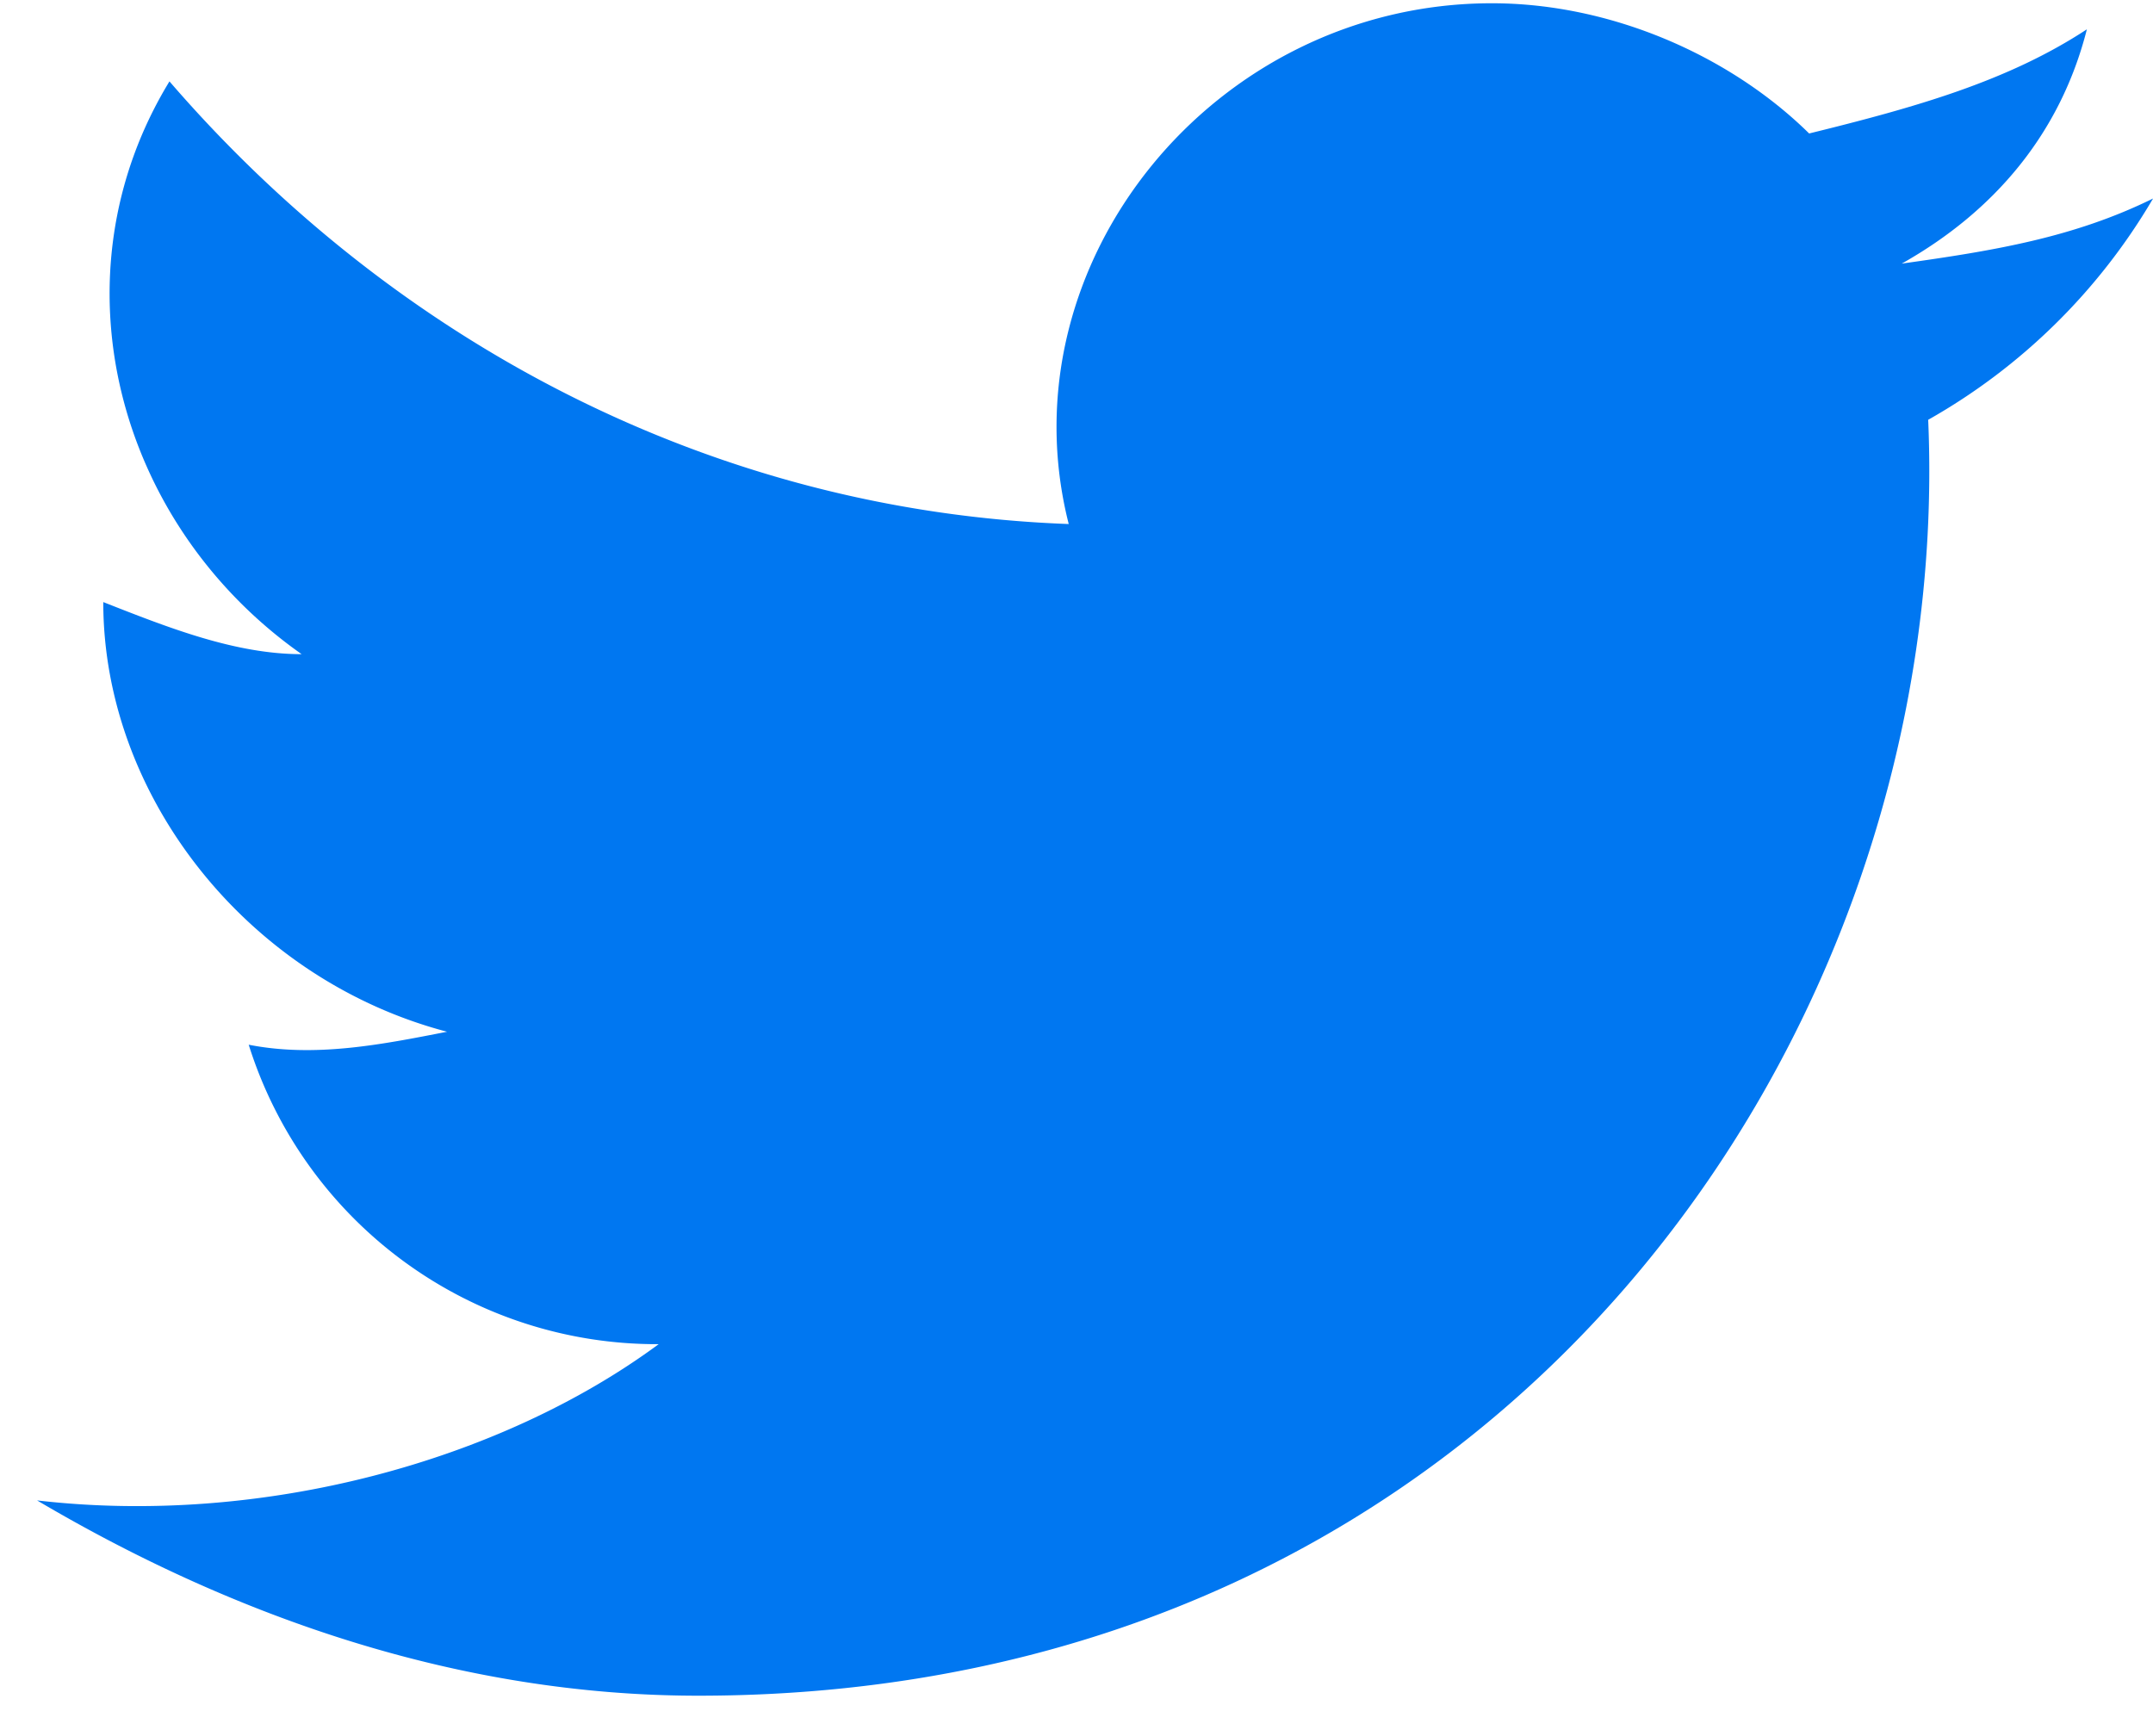 <svg width="31" height="25" fill="none" xmlns="http://www.w3.org/2000/svg"><path d="M31 2.859c-1.142.562-2.285.75-3.618.937 1.333-.75 2.285-1.874 2.666-3.374-1.142.75-2.475 1.125-3.999 1.5C24.907.797 23.193.047 21.48.047c-3.998 0-7.044 3.75-6.092 7.499-5.141-.188-9.711-2.625-12.948-6.374C.725 3.984 1.677 7.546 4.343 9.42c-.952 0-1.904-.375-2.856-.75 0 2.812 2.094 5.437 4.95 6.187-.952.187-1.904.374-2.856.187a6.158 6.158 0 0 0 5.903 4.312c-2.285 1.687-5.712 2.625-8.95 2.25 2.857 1.687 6.094 2.812 9.521 2.812 11.615 0 18.089-9.562 17.708-18.373A8.731 8.731 0 0 0 31 2.86Z" fill="#0077F1"/></svg>